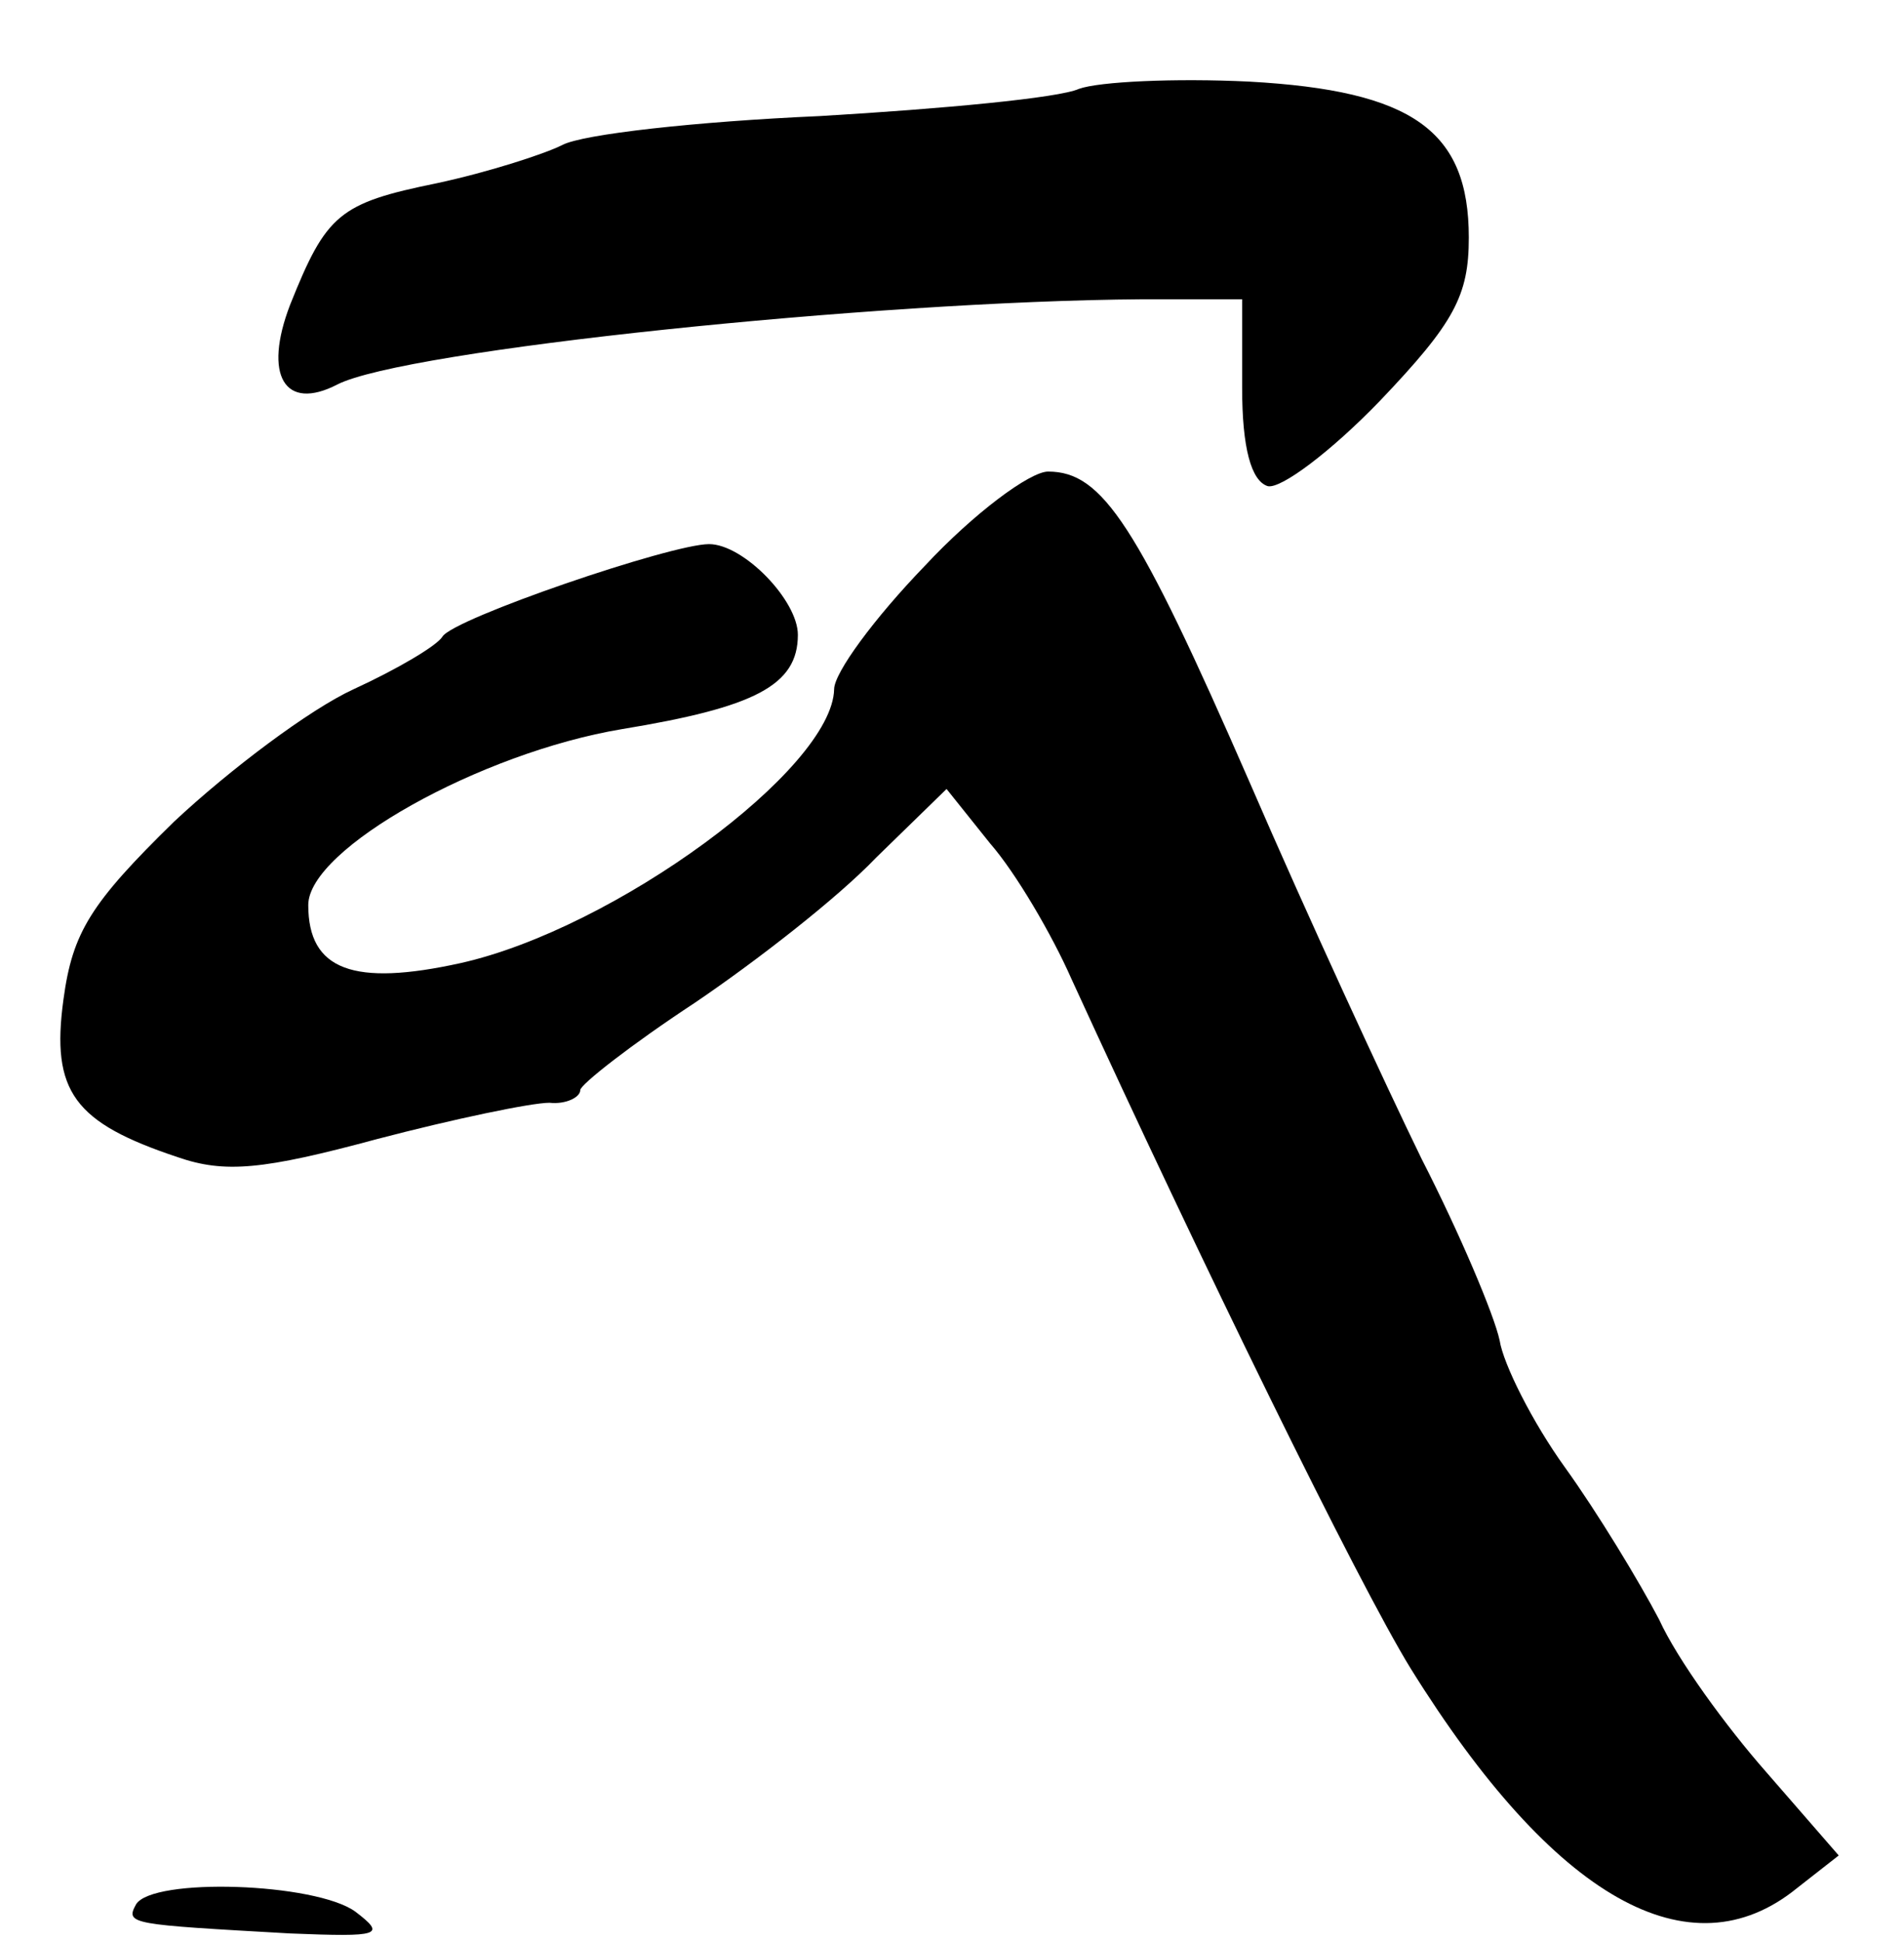 <?xml version="1.0" standalone="no"?>
<!DOCTYPE svg PUBLIC "-//W3C//DTD SVG 20010904//EN"
 "http://www.w3.org/TR/2001/REC-SVG-20010904/DTD/svg10.dtd">
<svg version="1.0" xmlns="http://www.w3.org/2000/svg"
 width="105pt" height="107pt" viewBox="0 0 105 107"
 preserveAspectRatio="xMidYMid meet">
<g transform="translate(0,107) scale(0.1,-0.1)"
fill="#000000" stroke="none">
<path d="M595 1021 c-11 -5 -75 -11 -143 -15 -68 -3 -131 -10 -142 -16 -10 -5
-41 -15 -69 -21 -54 -11 -61 -17 -81 -67 -15 -39 -3 -59 26 -44 37 19 296 46
444 47 l55 0 0 -49 c0 -33 5 -51 14 -54 7 -2 35 19 62 47 41 43 49 58 49 90 0
59 -31 81 -121 86 -41 2 -83 0 -94 -4z"/>
<path d="M510 758 c-28 -29 -50 -59 -50 -68 -1 -44 -121 -132 -206 -151 -59
-13 -84 -4 -84 32 0 31 95 84 173 97 73 12 97 24 97 52 0 19 -30 50 -49 50
-21 0 -141 -41 -147 -51 -3 -5 -25 -18 -49 -29 -24 -11 -68 -44 -99 -73 -46
-45 -56 -61 -61 -98 -7 -51 6 -68 63 -87 26 -9 47 -7 110 10 42 11 85 20 95
20 9 -1 17 3 17 7 0 3 28 25 63 48 34 23 79 58 100 80 l39 38 24 -30 c14 -16
34 -50 45 -75 71 -155 158 -333 187 -380 79 -127 154 -169 213 -121 l23 18
-40 46 c-22 25 -49 62 -59 84 -11 21 -34 59 -52 84 -18 25 -34 57 -36 70 -3
14 -22 59 -43 100 -20 41 -63 134 -95 208 -62 142 -81 171 -111 171 -10 0 -41
-23 -68 -52z"/>
<path d="M75 20 c-6 -11 -3 -11 85 -16 50 -2 53 -1 36 12 -22 16 -112 19 -121
4z"/>
</g>
</svg>
